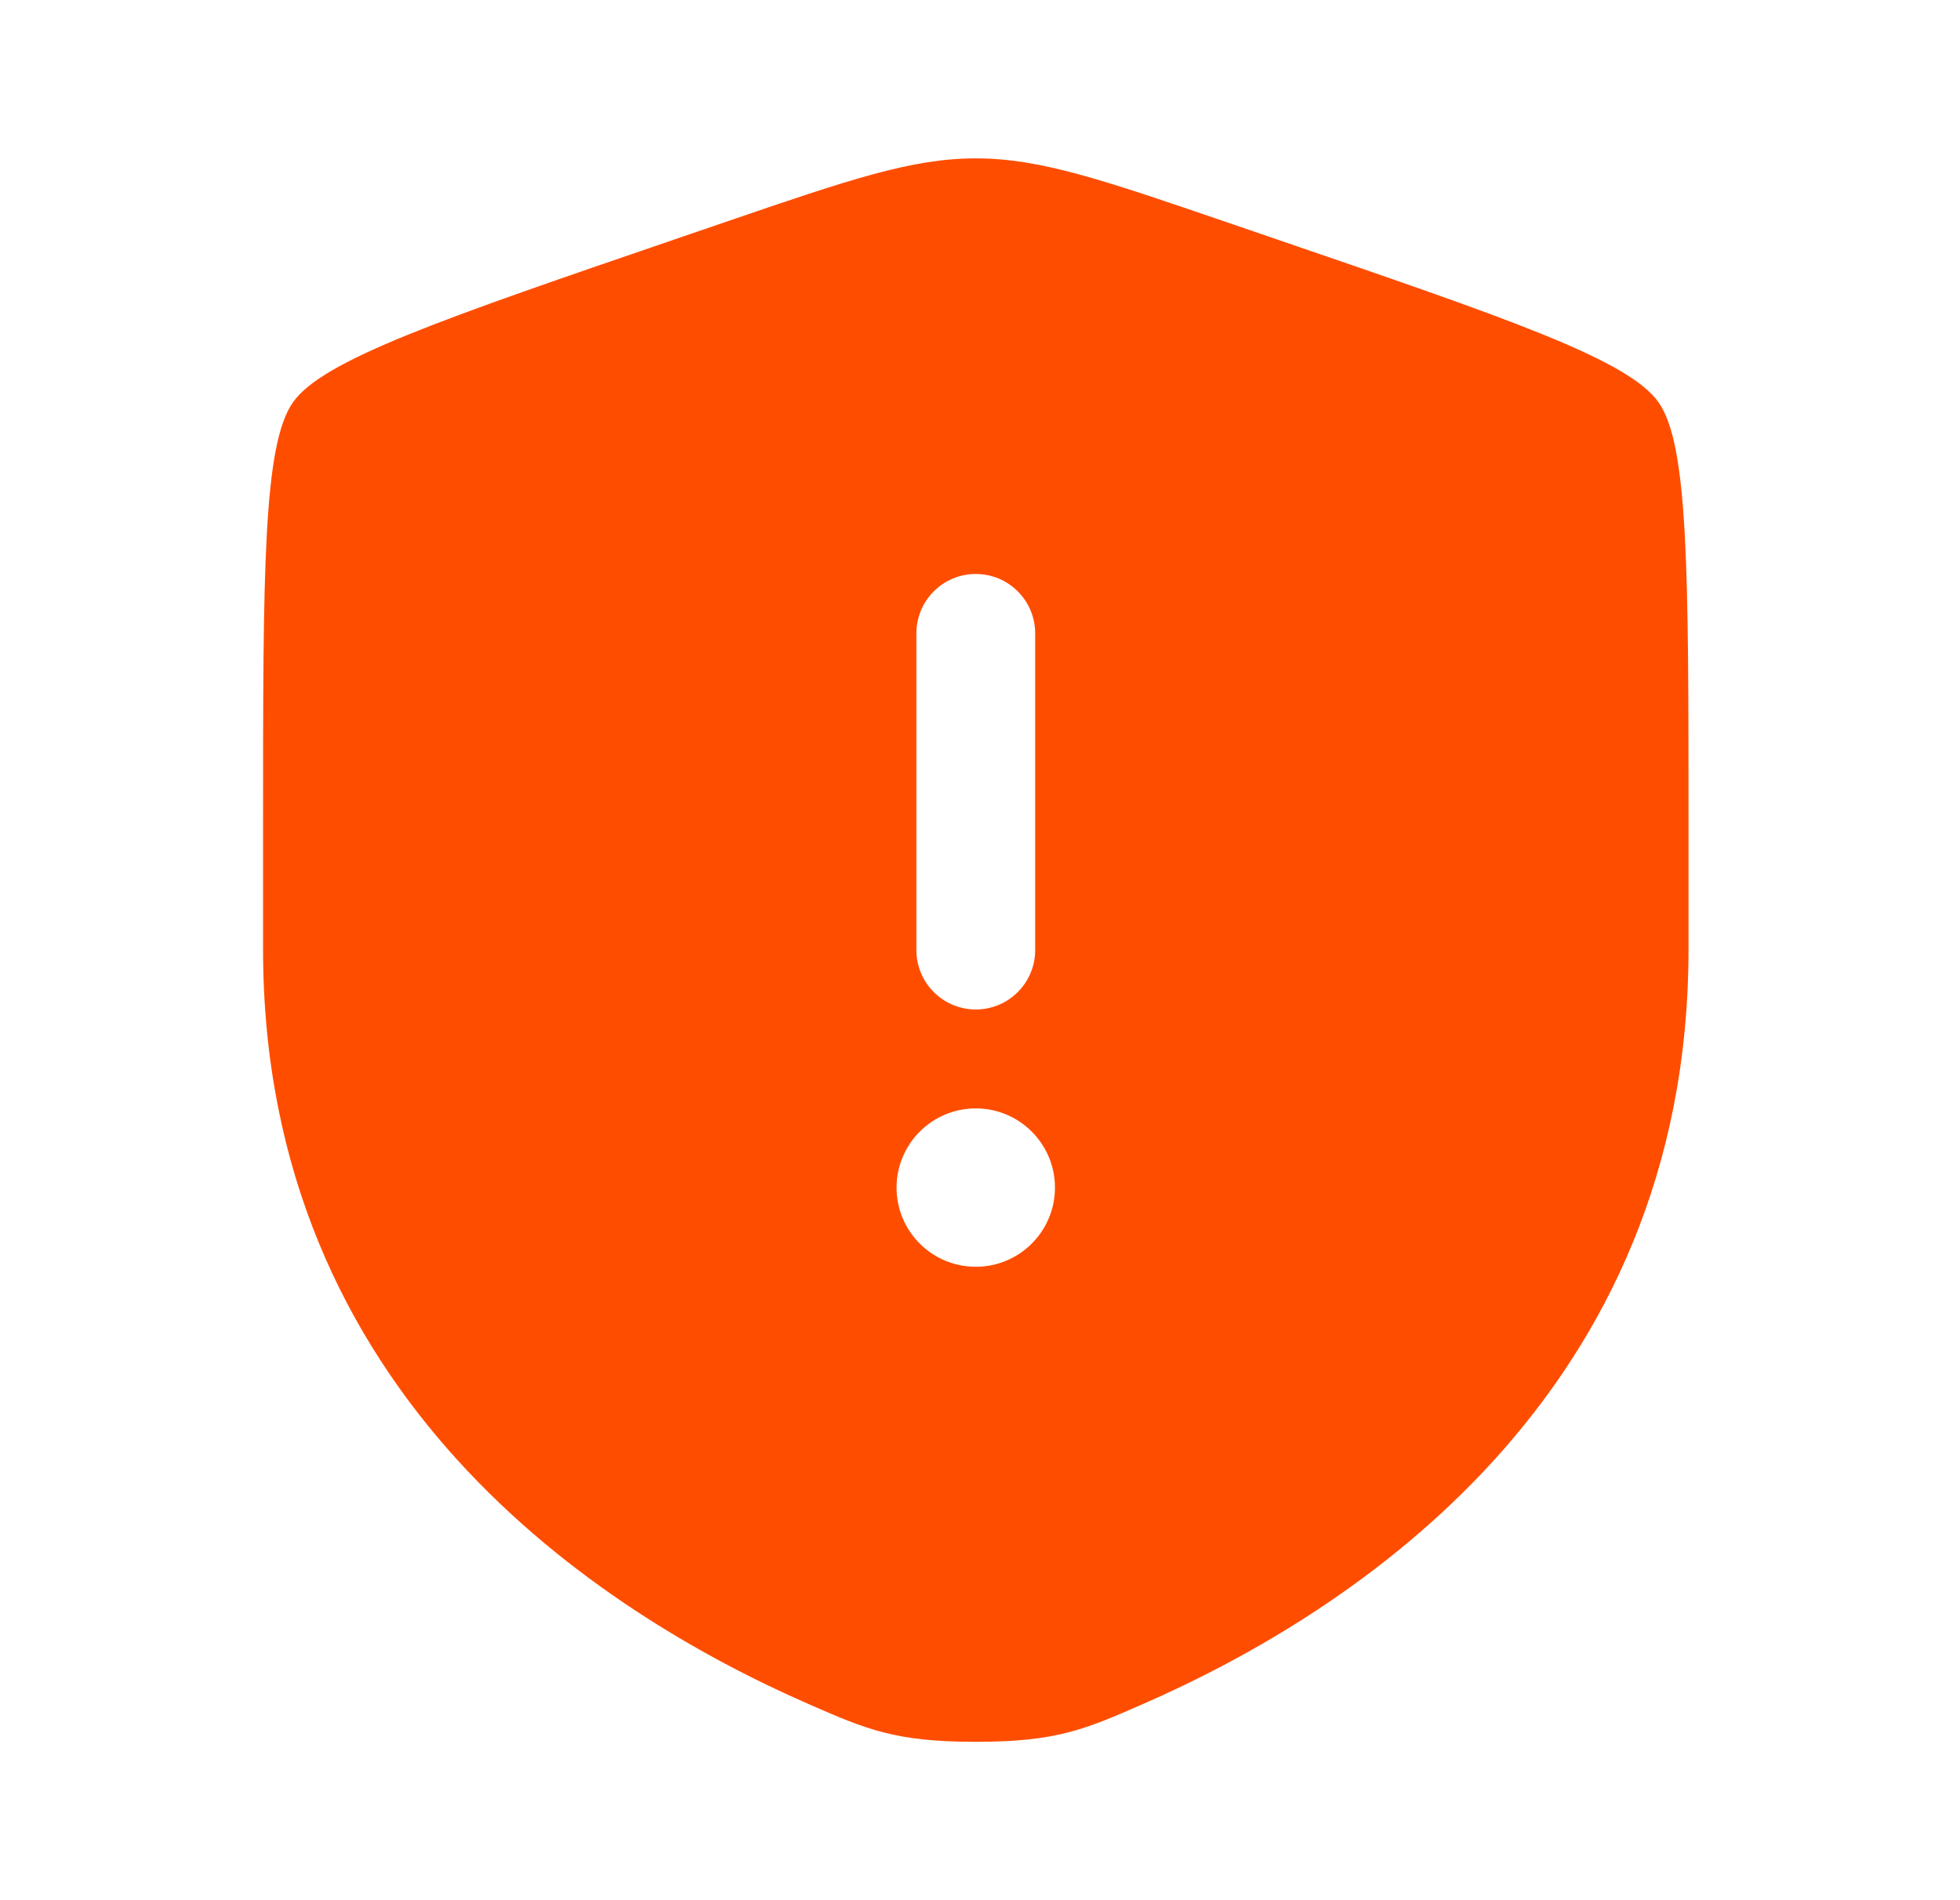 <svg width="33" height="32" viewBox="0 0 33 32" fill="none" xmlns="http://www.w3.org/2000/svg">
<path fill-rule="evenodd" clip-rule="evenodd" d="M4.429 13.889C4.429 9.625 4.429 7.494 4.932 6.776C5.435 6.059 7.44 5.373 11.448 4.001L12.212 3.739C14.302 3.024 15.347 2.667 16.429 2.667C17.51 2.667 18.555 3.024 20.645 3.739L21.409 4.001C25.418 5.373 27.422 6.059 27.925 6.776C28.429 7.494 28.429 9.625 28.429 13.889V15.988C28.429 23.506 22.777 27.154 19.23 28.703C18.269 29.123 17.788 29.333 16.429 29.333C15.07 29.333 14.589 29.123 13.627 28.703C10.081 27.154 4.429 23.506 4.429 15.988V13.889ZM16.429 9.666C16.981 9.666 17.429 10.114 17.429 10.666V16C17.429 16.552 16.981 17 16.429 17C15.876 17 15.429 16.552 15.429 16V10.666C15.429 10.114 15.876 9.666 16.429 9.666ZM16.429 21.333C17.165 21.333 17.762 20.736 17.762 20C17.762 19.264 17.165 18.666 16.429 18.666C15.692 18.666 15.095 19.264 15.095 20C15.095 20.736 15.692 21.333 16.429 21.333Z" fill="#FF4D00"/>
</svg>

